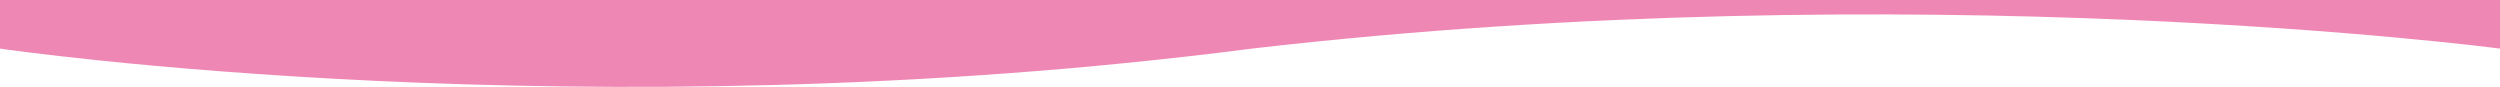 <svg id="Layer_1" data-name="Layer 1" xmlns="http://www.w3.org/2000/svg" viewBox="0 0 1440 50"
     preserveAspectRatio="xMidYMin slice">
    <defs>
        <style>.cls-1{fill:#EF87B5;fill-rule:evenodd;}</style>
    </defs>
    <title>section-bottom</title>
    <path class="cls-1" d="M-414,365v28s337.88,49.61,721,0c383.55-44.33,719,0,719,0V365Z"
          transform="translate(414 -365)"/>
</svg>